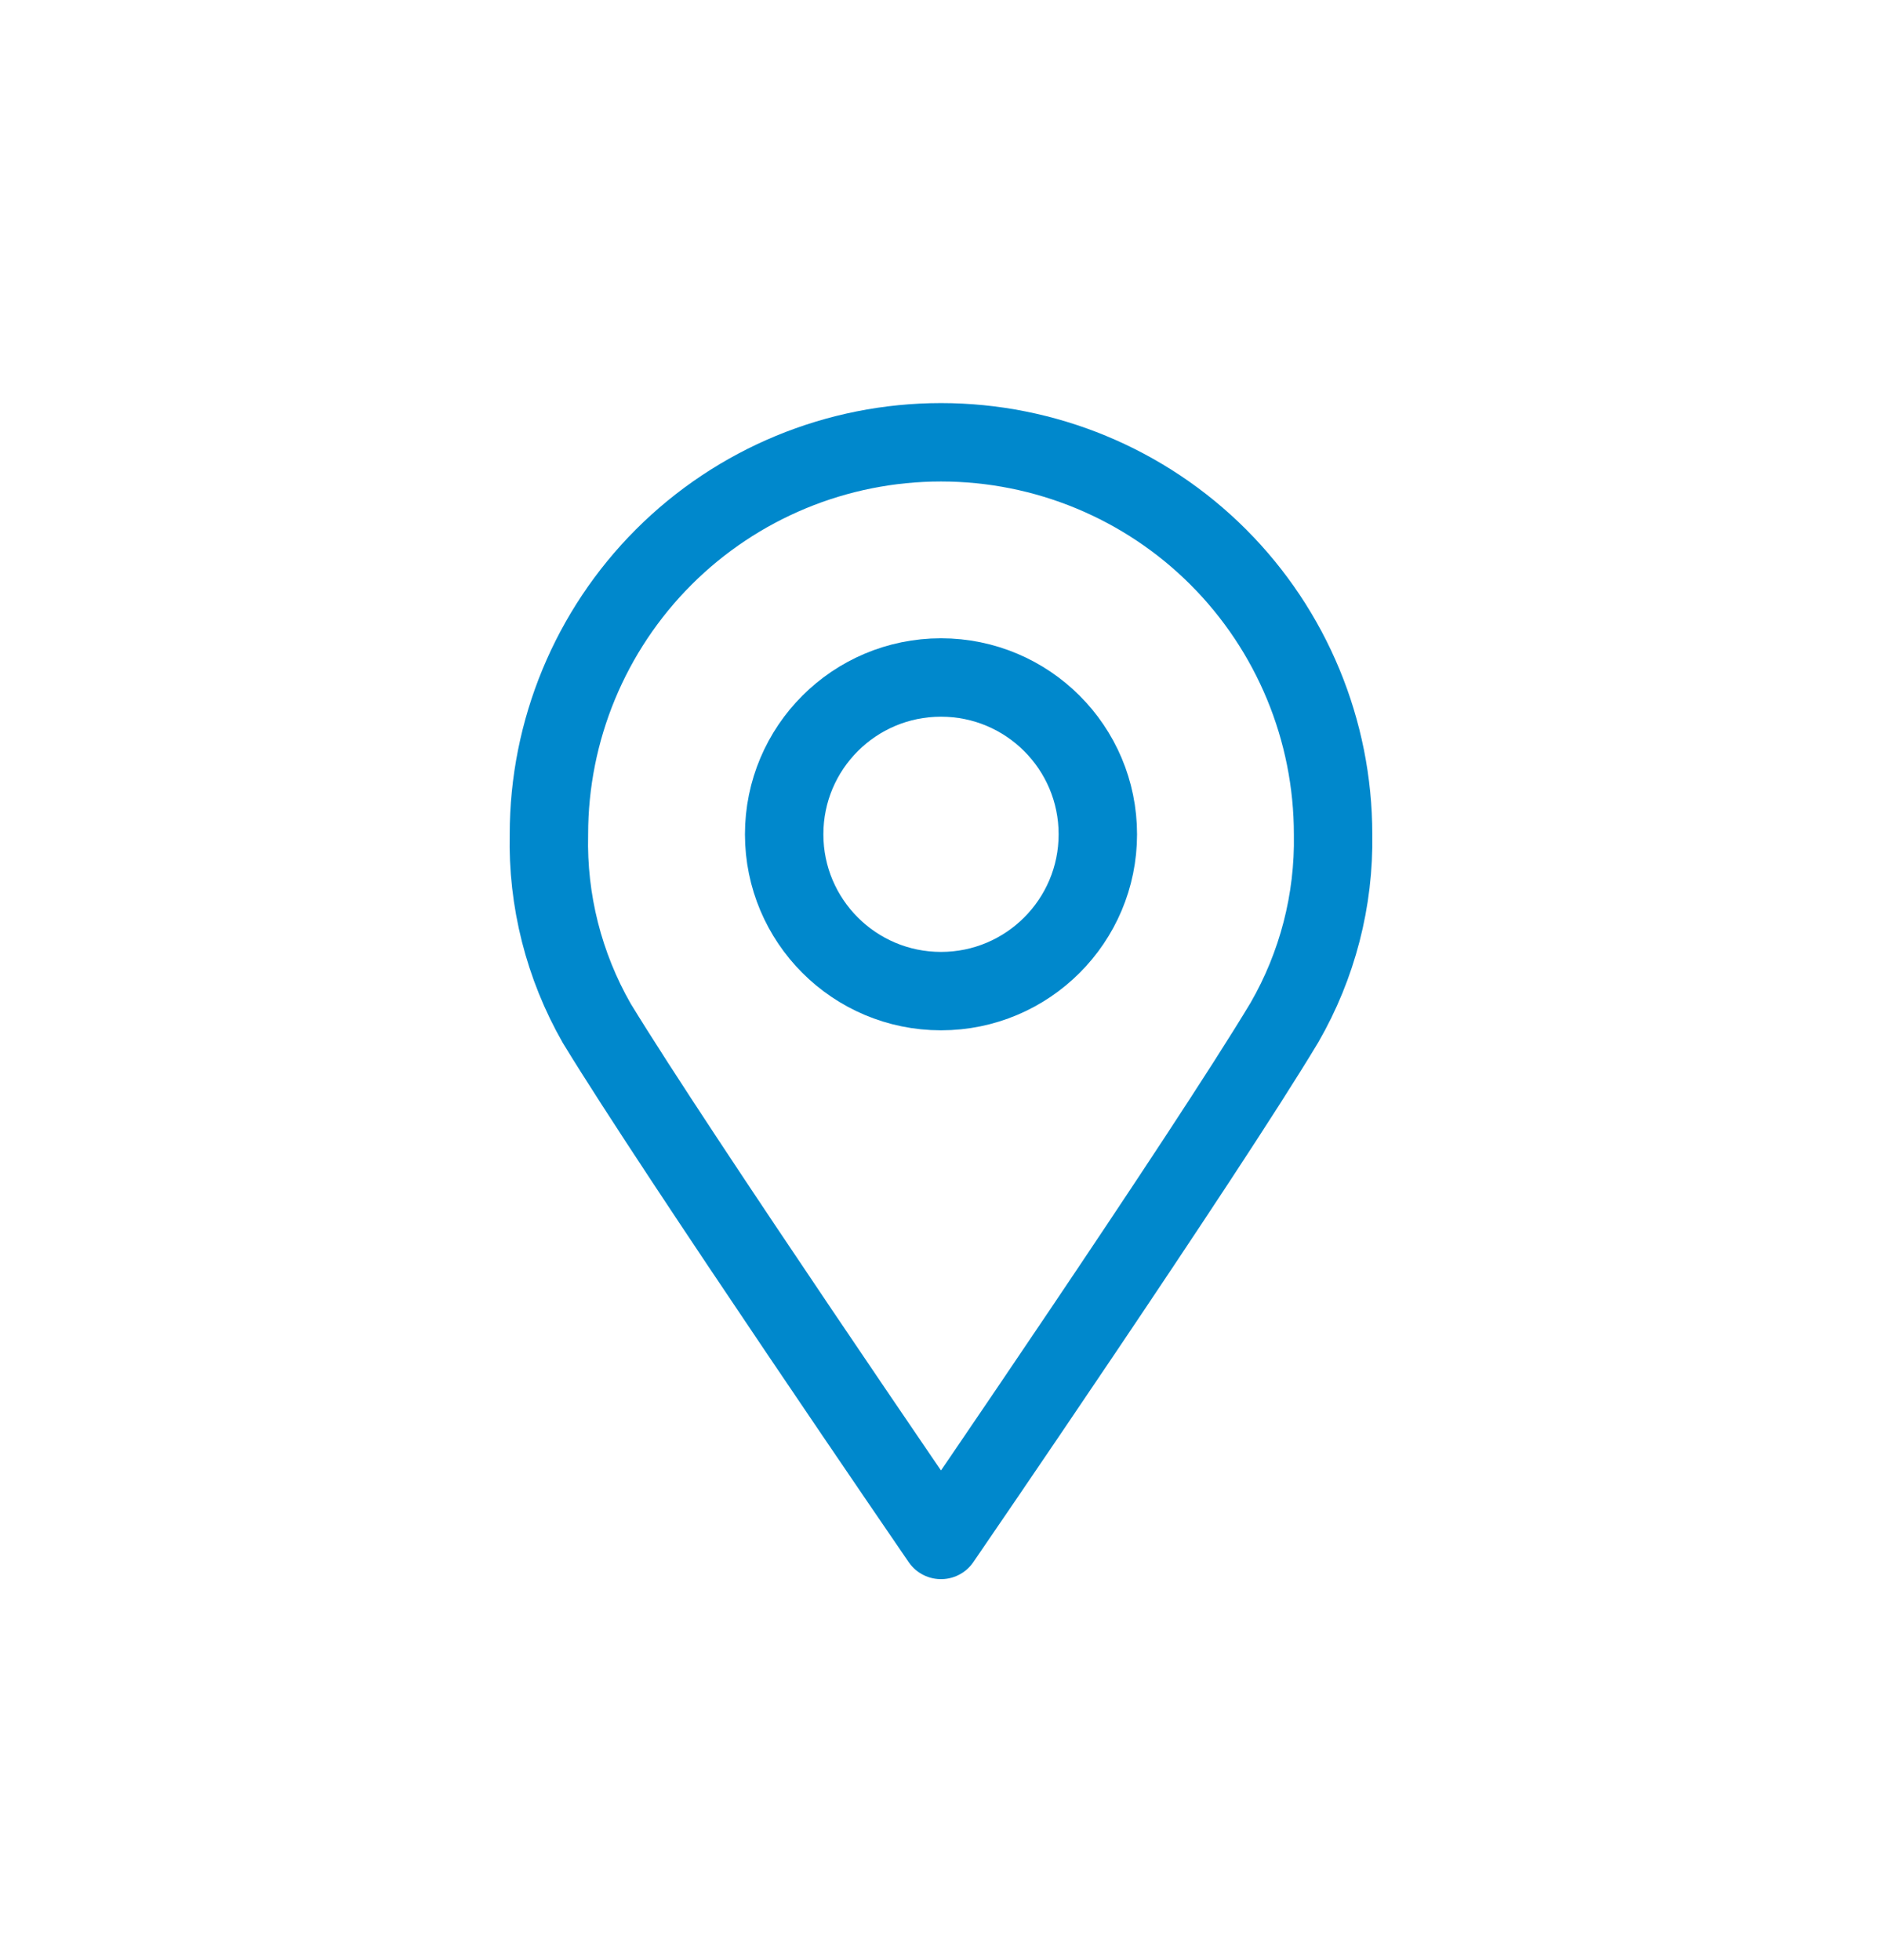 <svg width="24" height="25" viewBox="0 0 24 25" fill="none" xmlns="http://www.w3.org/2000/svg">
<g clip-path="url(#clip0_547_1680)">
<path d="M12 12.641C13.105 12.641 14 11.745 14 10.641C14 9.536 13.105 8.641 12 8.641C10.895 8.641 10 9.536 10 10.641C10 11.745 10.895 12.641 12 12.641Z" stroke="#0088CC" stroke-linecap="round" stroke-linejoin="round"/>
<path d="M17 10.641C17.015 11.482 16.8 12.312 16.38 13.041C15.36 14.741 12 19.641 12 19.641C12 19.641 8.64 14.741 7.61 13.051C7.191 12.318 6.98 11.485 7 10.641C7 9.315 7.527 8.043 8.464 7.105C9.402 6.167 10.674 5.641 12 5.641C13.326 5.641 14.598 6.167 15.536 7.105C16.473 8.043 17 9.315 17 10.641V10.641Z" stroke="#0088CC" stroke-linecap="round" stroke-linejoin="round"/>
</g>
<defs>
<clipPath id="clip0_547_1680">
<rect width="24" height="24" fill="white" transform="translate(0 0.641)"/>
</clipPath>
</defs>
</svg>
